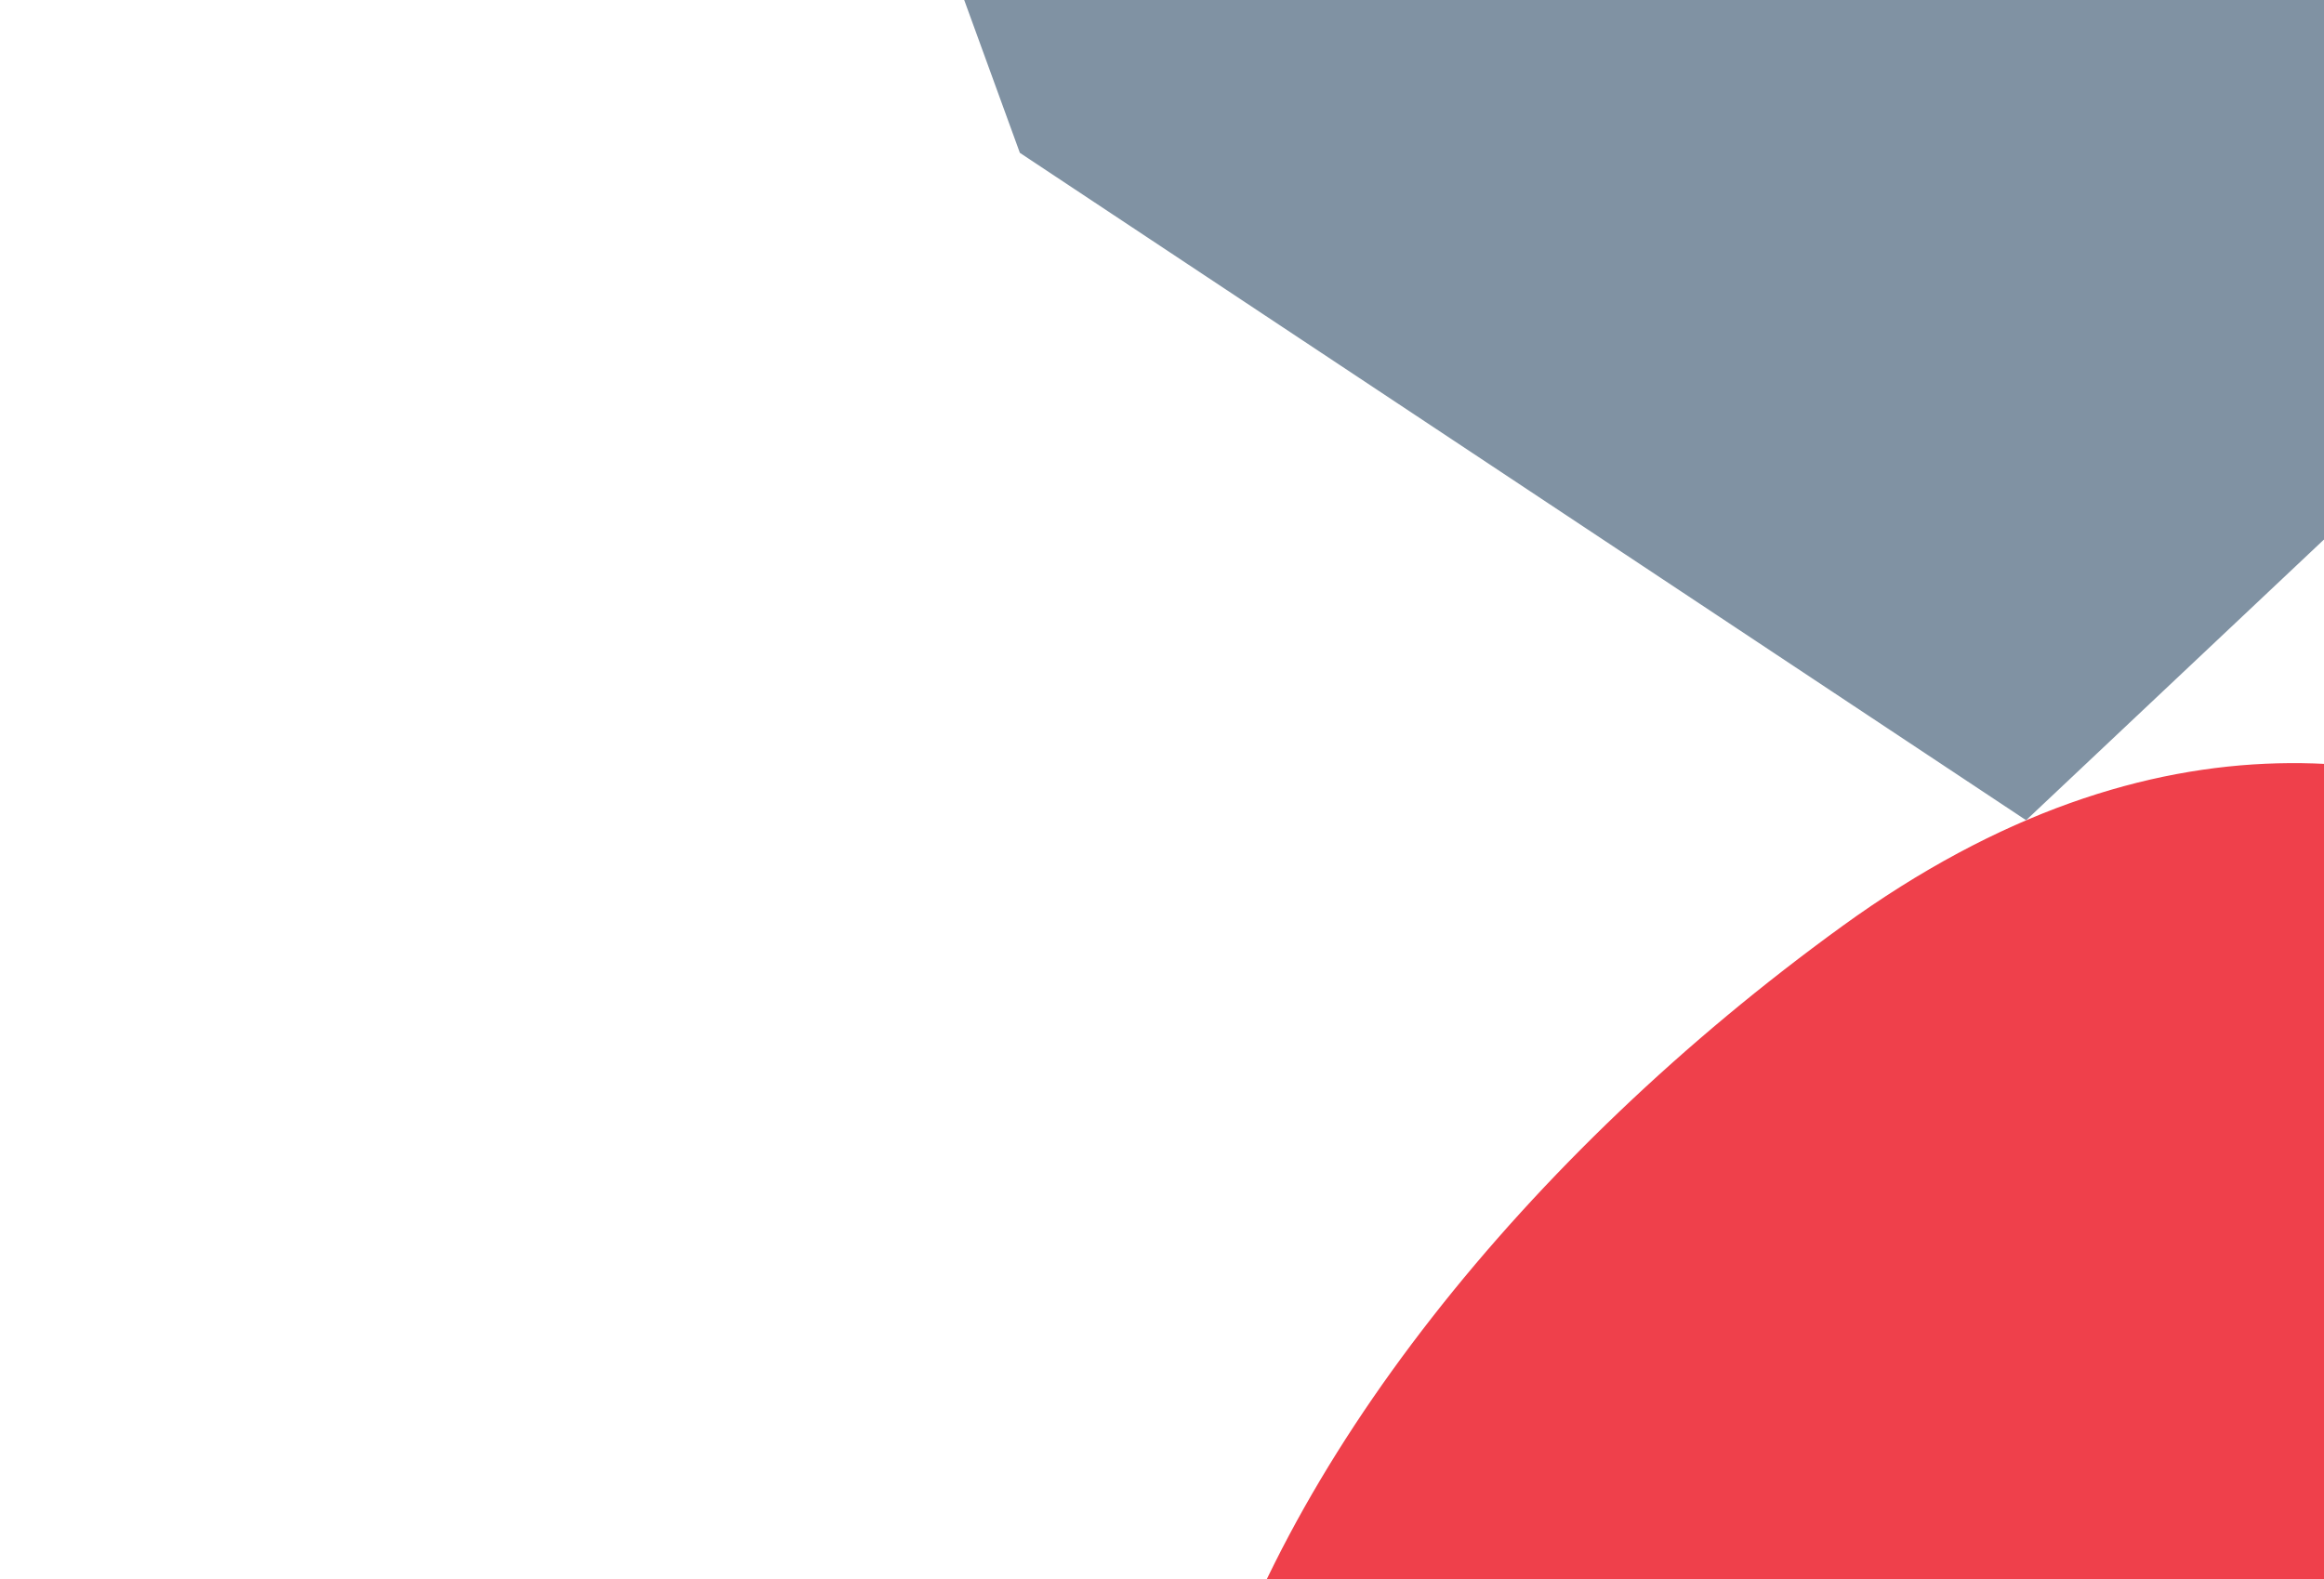 <svg width="1211" height="823" viewBox="0 0 1211 823" fill="none" xmlns="http://www.w3.org/2000/svg">
<path d="M1523.64 583.378C1523.64 583.378 1288.99 244.199 959.875 482.787C630.764 721.375 443.612 1126.49 821.431 1291.45C1198.89 1457.25 1923.75 1102.73 1523.64 583.378Z" fill="#EF404B"/>
<path d="M1055.78 427.517L1577.51 -64.3L1318.35 -692.794L588.245 -877.437L364.674 -378.424L531.438 79.669L1055.78 427.517Z" fill="#8092A3"/>
</svg>
